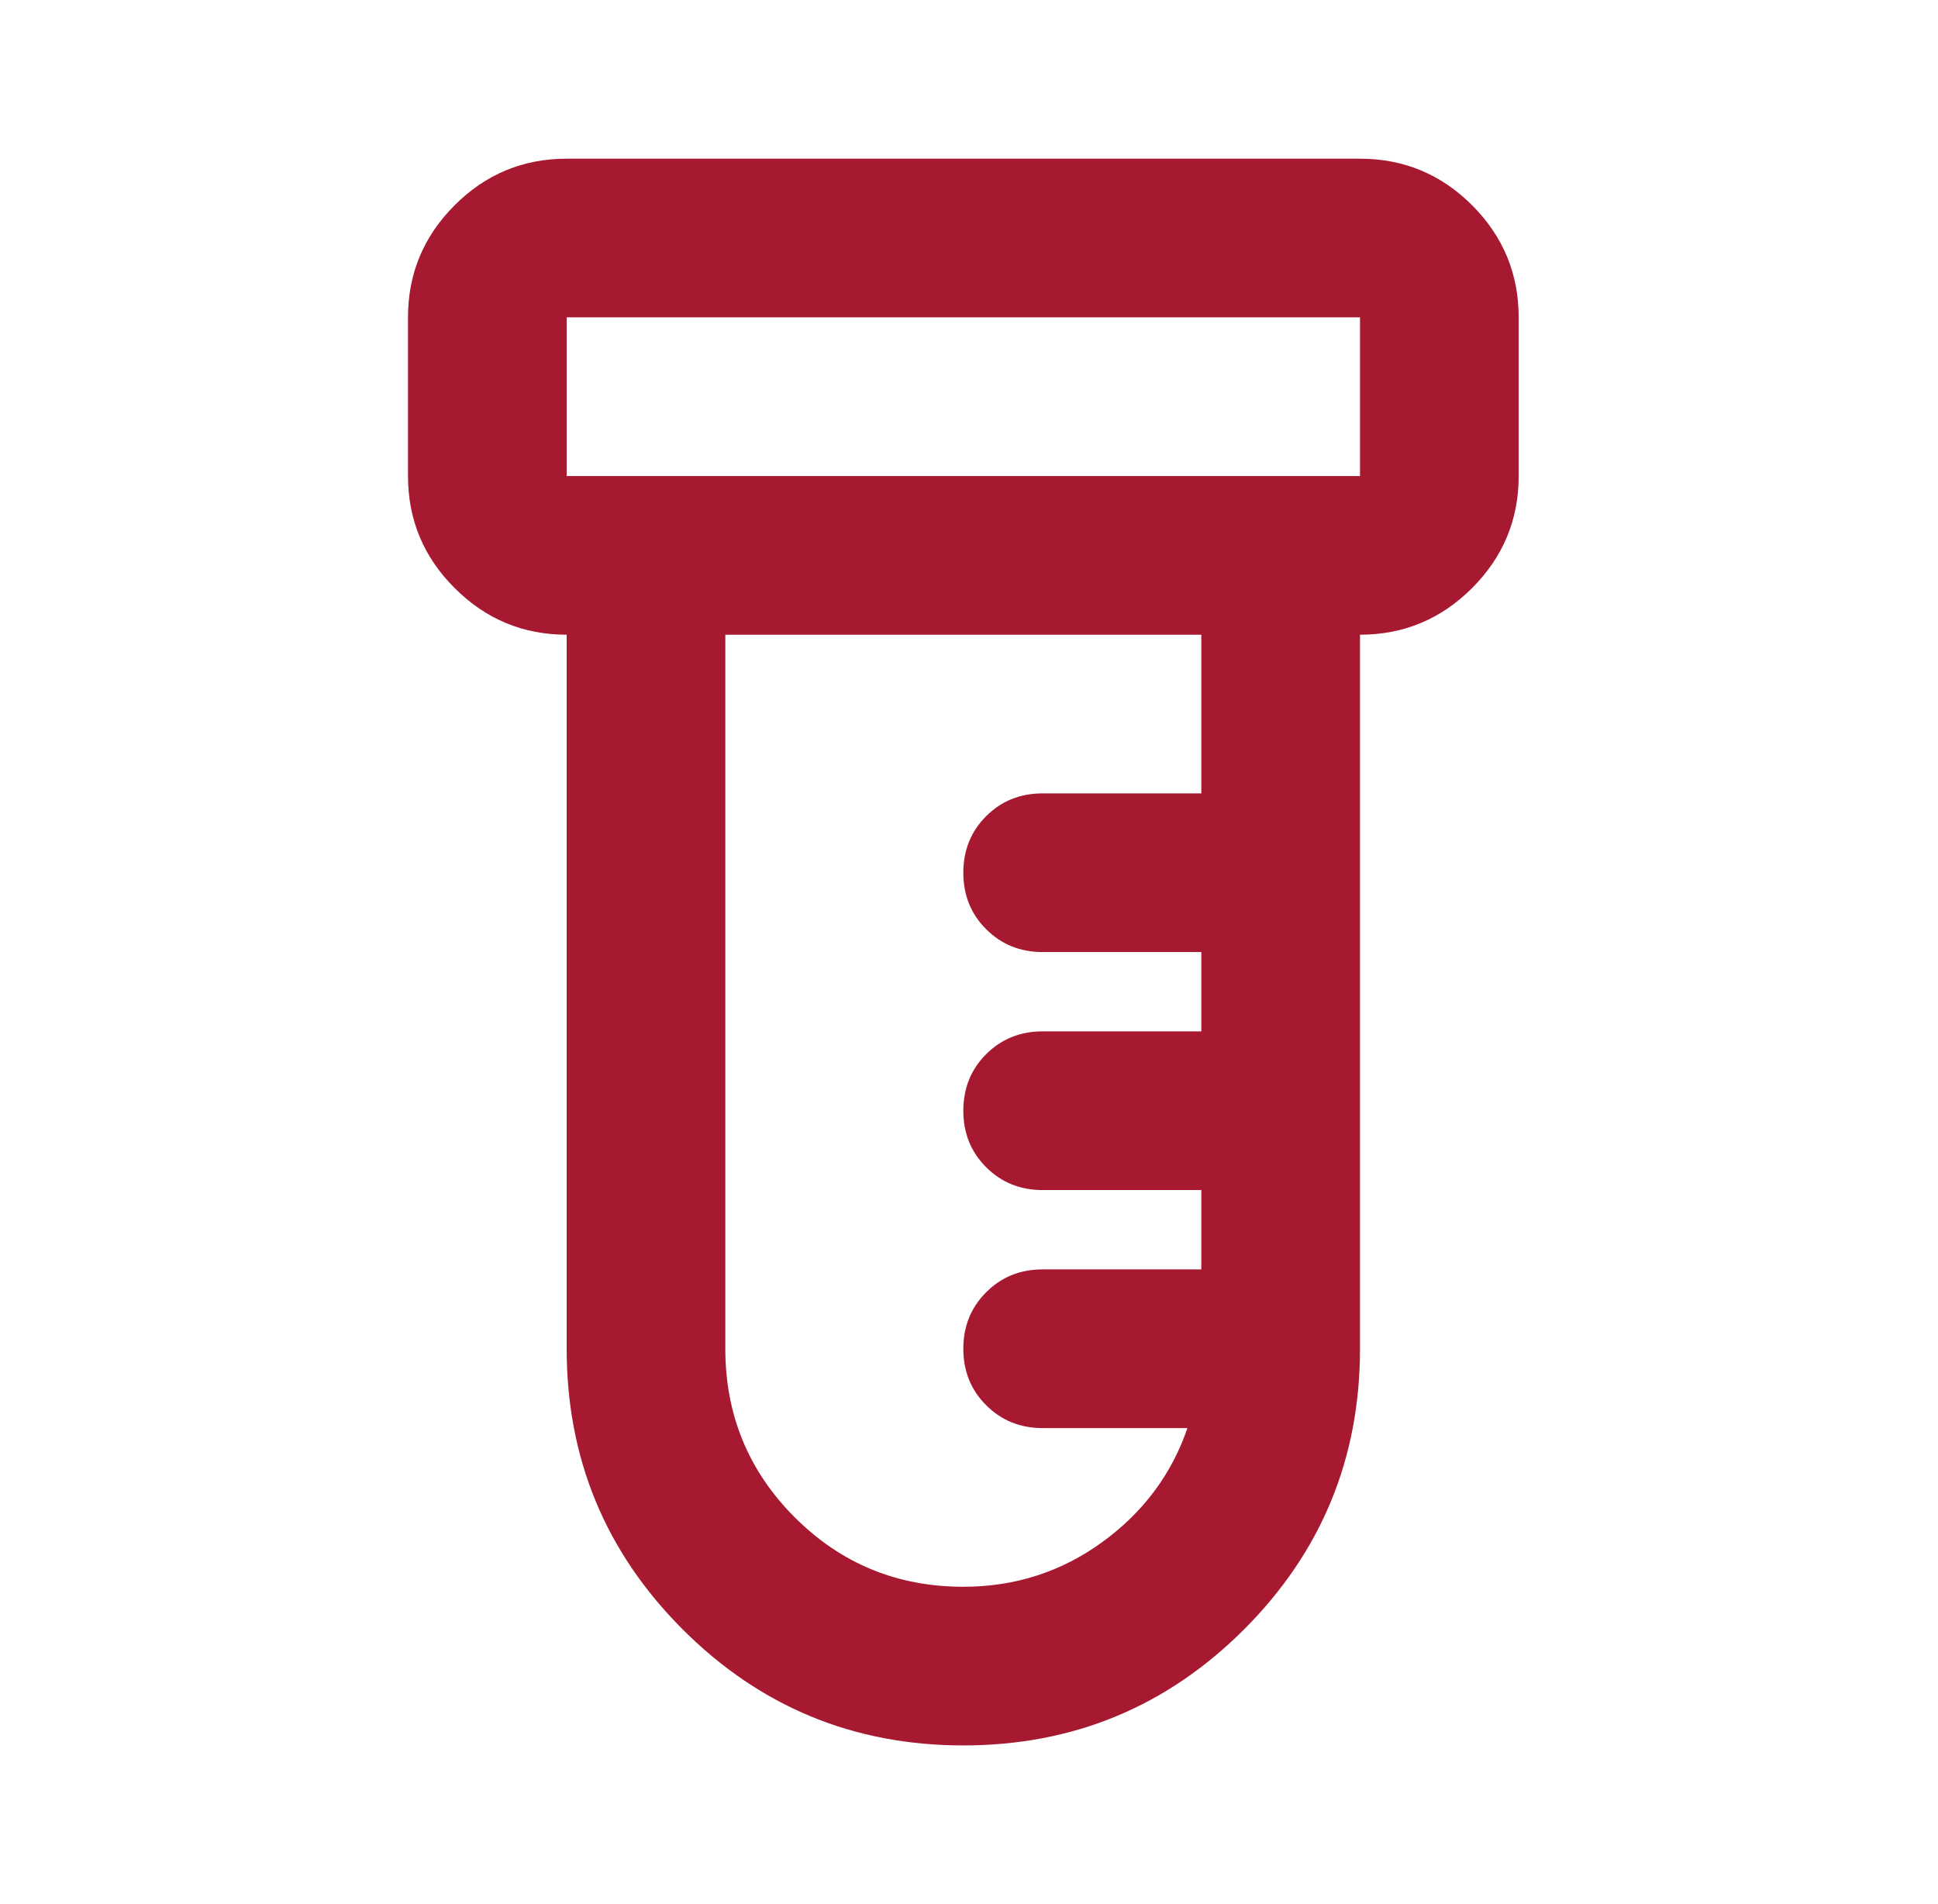 <svg width="57" height="56" viewBox="0 0 57 56" fill="none" xmlns="http://www.w3.org/2000/svg">
<path d="M28.333 51.333C25.106 51.333 22.355 50.196 20.08 47.922C17.805 45.646 16.667 42.895 16.667 39.667V18.667C15.383 18.667 14.285 18.209 13.372 17.295C12.457 16.382 12 15.283 12 14V9.333C12 8.05 12.457 6.951 13.372 6.036C14.285 5.123 15.383 4.667 16.667 4.667H40C41.283 4.667 42.382 5.123 43.297 6.036C44.21 6.951 44.667 8.05 44.667 9.333V14C44.667 15.283 44.21 16.382 43.297 17.295C42.382 18.209 41.283 18.667 40 18.667V39.667C40 42.895 38.863 45.646 36.589 47.922C34.313 50.196 31.561 51.333 28.333 51.333ZM16.667 14H40V9.333H16.667V14ZM28.333 46.667C29.85 46.667 31.211 46.23 32.417 45.355C33.622 44.48 34.458 43.361 34.925 42H30.667C30.006 42 29.452 41.776 29.005 41.328C28.557 40.882 28.333 40.328 28.333 39.667C28.333 39.006 28.557 38.452 29.005 38.005C29.452 37.557 30.006 37.333 30.667 37.333H35.333V35H30.667C30.006 35 29.452 34.776 29.005 34.328C28.557 33.882 28.333 33.328 28.333 32.667C28.333 32.006 28.557 31.451 29.005 31.003C29.452 30.557 30.006 30.333 30.667 30.333H35.333V28H30.667C30.006 28 29.452 27.776 29.005 27.328C28.557 26.882 28.333 26.328 28.333 25.667C28.333 25.006 28.557 24.451 29.005 24.003C29.452 23.557 30.006 23.333 30.667 23.333H35.333V18.667H21.333V39.667C21.333 41.611 22.014 43.264 23.375 44.625C24.736 45.986 26.389 46.667 28.333 46.667Z" fill="#A71930"/>
</svg>
